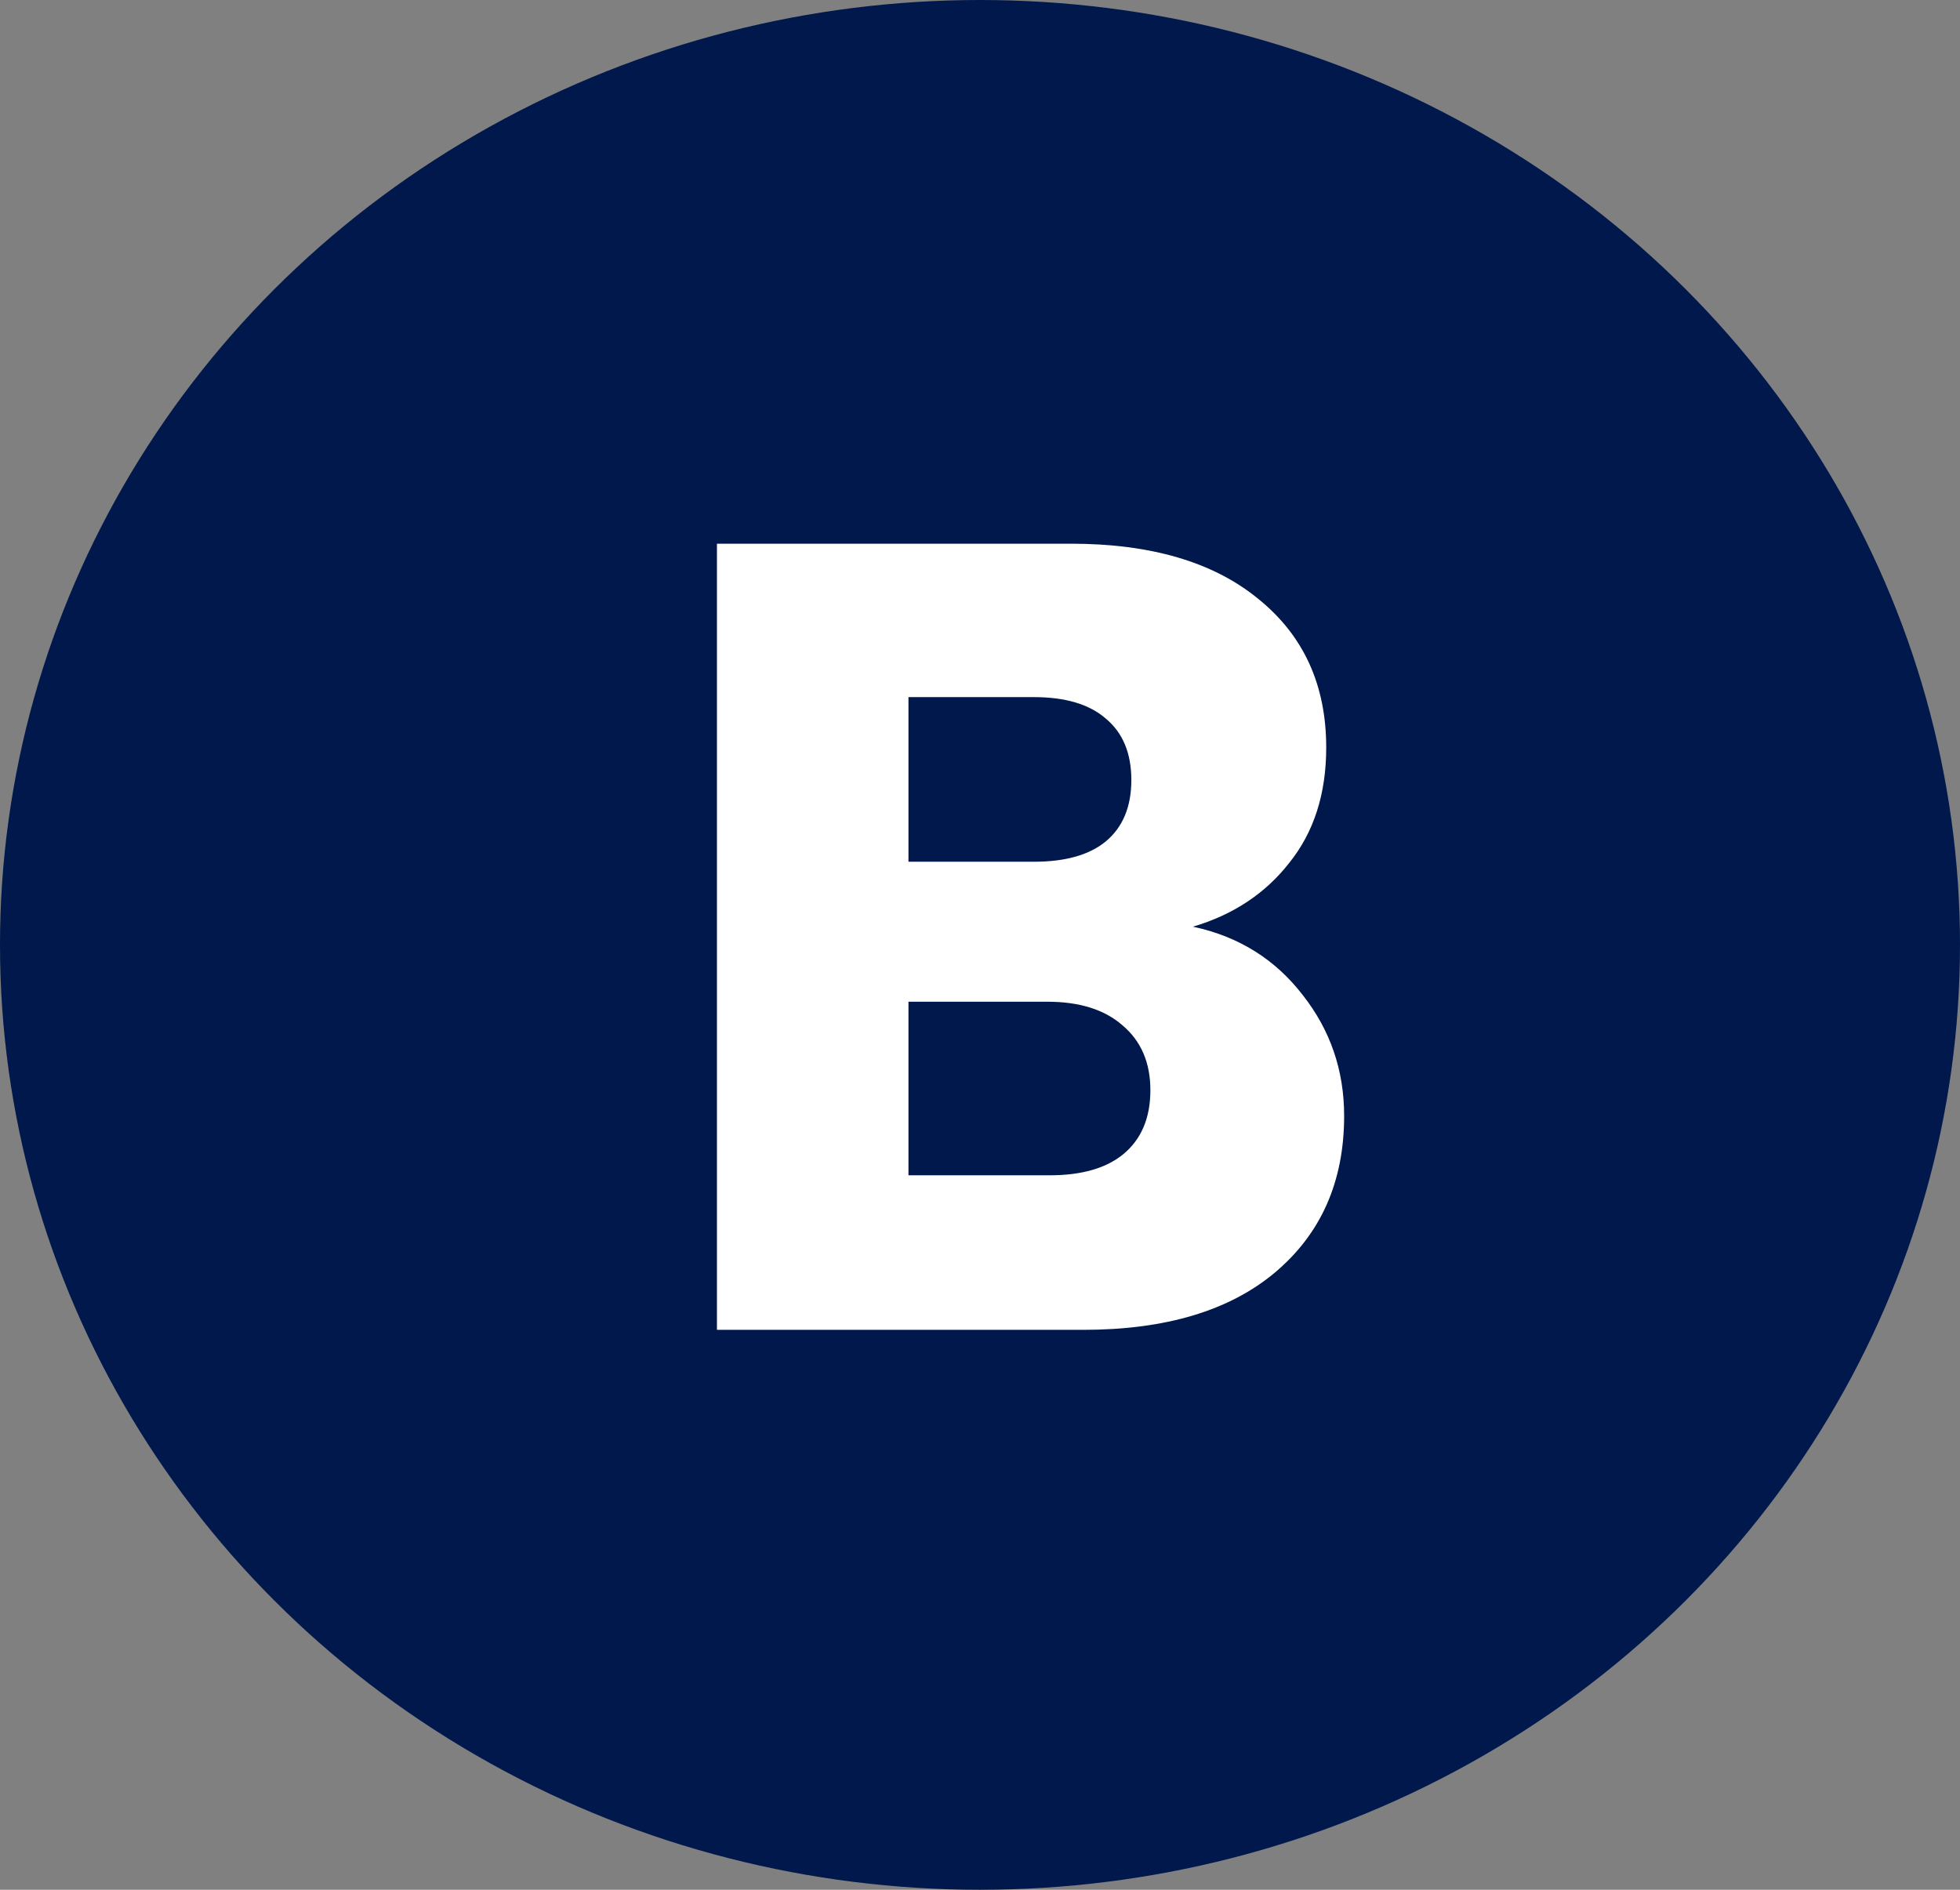 <svg xmlns="http://www.w3.org/2000/svg" width="112" height="108" viewBox="0 0 112 108" fill="none"><rect x="0" y="0" width="112" height="108" fill="#808080" stroke="none"/><ellipse cx="56" cy="54" rx="56" ry="54" fill="#00184B"></ellipse><path d="M68.168 52.96C70.771 53.515 72.861 54.816 74.44 56.864C76.019 58.869 76.808 61.173 76.808 63.776C76.808 67.531 75.485 70.517 72.84 72.736C70.237 74.912 66.589 76 61.896 76H40.968V31.072H61.192C65.757 31.072 69.32 32.117 71.88 34.208C74.483 36.299 75.784 39.136 75.784 42.72C75.784 45.365 75.08 47.563 73.672 49.312C72.307 51.061 70.472 52.277 68.168 52.96ZM51.912 49.248H59.08C60.872 49.248 62.237 48.864 63.176 48.096C64.157 47.285 64.648 46.112 64.648 44.576C64.648 43.04 64.157 41.867 63.176 41.056C62.237 40.245 60.872 39.84 59.08 39.84H51.912V49.248ZM59.976 67.168C61.811 67.168 63.219 66.763 64.2 65.952C65.224 65.099 65.736 63.883 65.736 62.304C65.736 60.725 65.203 59.488 64.136 58.592C63.112 57.696 61.683 57.248 59.848 57.248H51.912V67.168H59.976Z" fill="white"></path></svg>